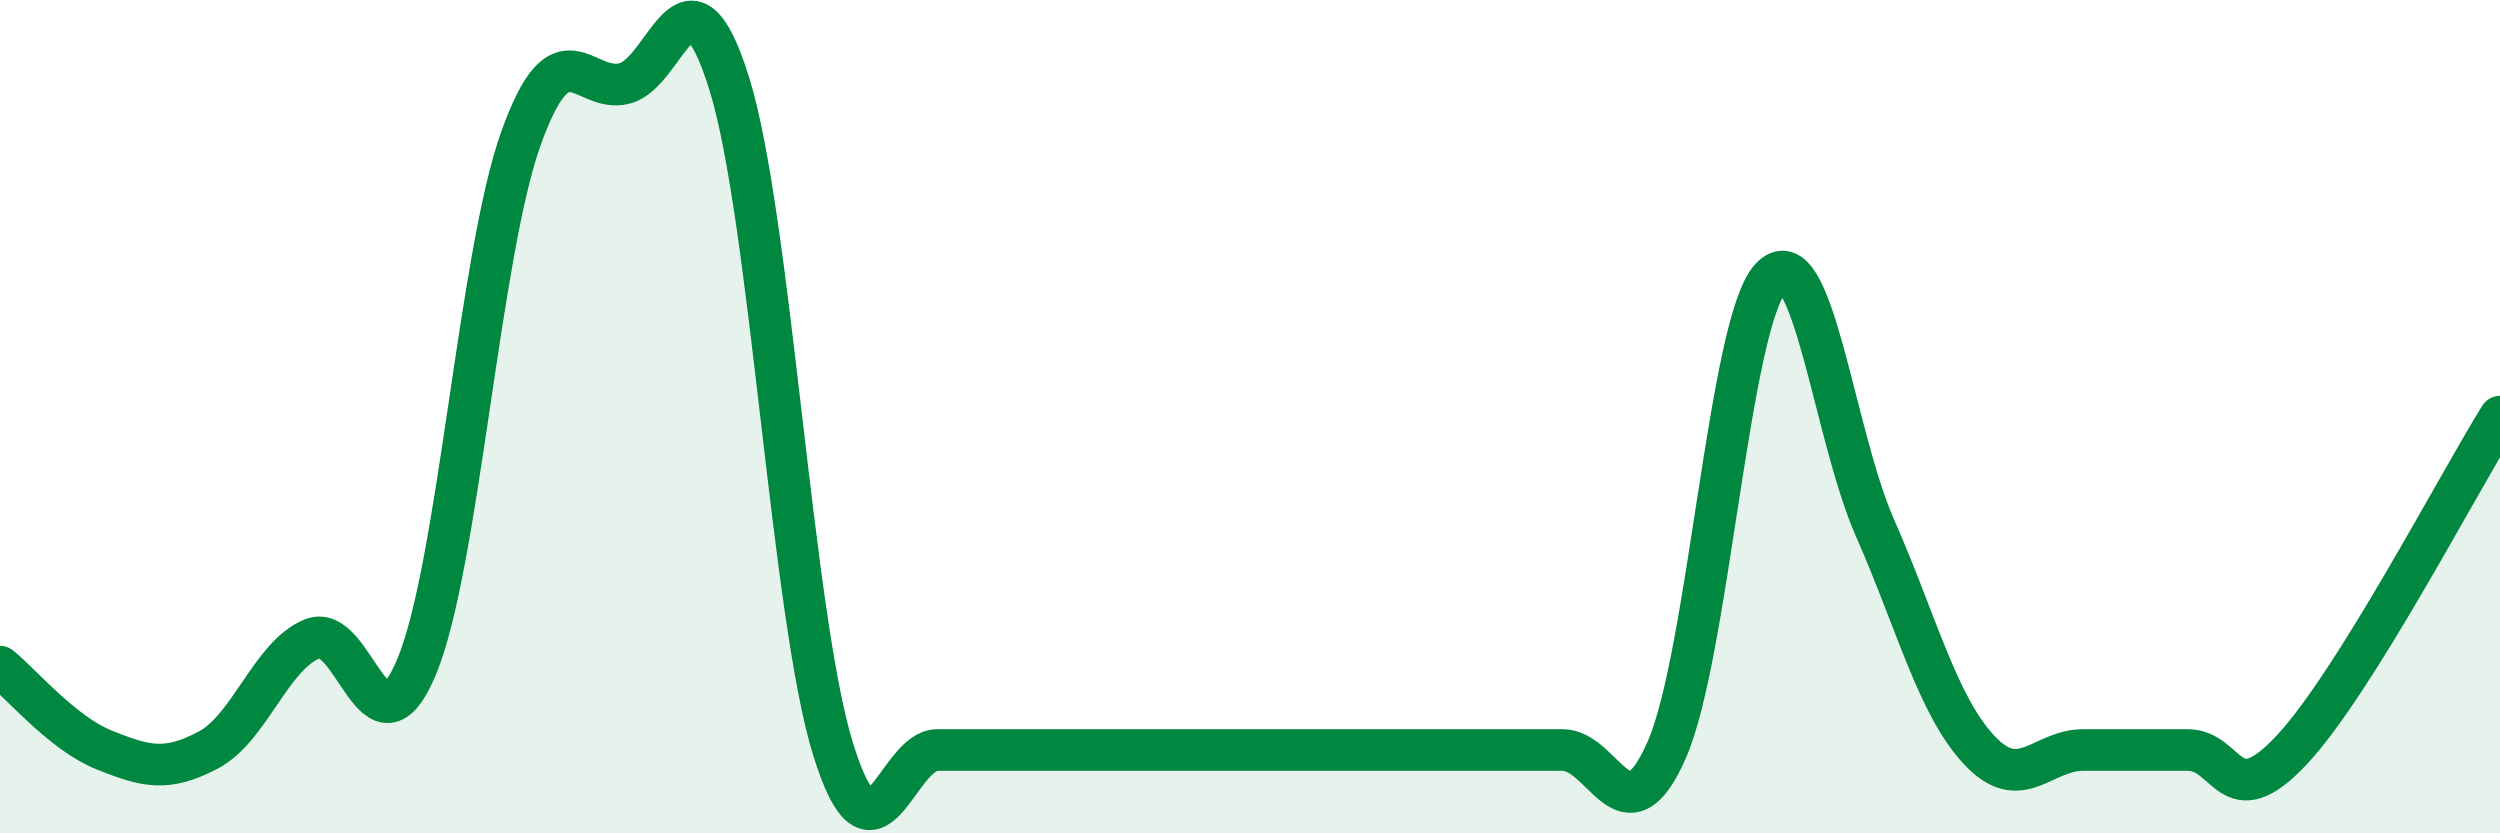 
    <svg width="60" height="20" viewBox="0 0 60 20" xmlns="http://www.w3.org/2000/svg">
      <path
        d="M 0,16 C 0.5,16.4 1.5,17.6 2.5,18 C 3.5,18.4 4,18.53 5,18 C 6,17.47 6.5,15.73 7.5,15.33 C 8.5,14.93 9,18.4 10,16 C 11,13.6 11.5,6.13 12.5,3.33 C 13.5,0.53 14,2.27 15,2 C 16,1.73 16.5,-1.2 17.5,2 C 18.5,5.2 19,14.8 20,18 C 21,21.2 21.5,18 22.5,18 C 23.5,18 24,18 25,18 C 26,18 26.5,18 27.5,18 C 28.5,18 29,18 30,18 C 31,18 31.5,18 32.5,18 C 33.5,18 34,18 35,18 C 36,18 36.5,18 37.5,18 C 38.5,18 39,20.27 40,18 C 41,15.73 41.5,7.74 42.5,6.67 C 43.5,5.6 44,10.4 45,12.67 C 46,14.94 46.5,16.93 47.5,18 C 48.5,19.07 49,18 50,18 C 51,18 51.5,18 52.5,18 C 53.5,18 53.5,19.6 55,18 C 56.5,16.4 59,11.6 60,10L60 20L0 20Z"
        fill="#008740"
        opacity="0.1"
        stroke-linecap="round"
        stroke-linejoin="round"
      />
      <path
        d="M 0,16 C 0.5,16.4 1.5,17.6 2.5,18 C 3.5,18.4 4,18.53 5,18 C 6,17.47 6.5,15.73 7.5,15.33 C 8.5,14.93 9,18.4 10,16 C 11,13.6 11.5,6.13 12.5,3.33 C 13.5,0.53 14,2.27 15,2 C 16,1.73 16.5,-1.2 17.5,2 C 18.5,5.2 19,14.8 20,18 C 21,21.2 21.5,18 22.5,18 C 23.5,18 24,18 25,18 C 26,18 26.5,18 27.5,18 C 28.5,18 29,18 30,18 C 31,18 31.5,18 32.5,18 C 33.5,18 34,18 35,18 C 36,18 36.5,18 37.5,18 C 38.5,18 39,20.27 40,18 C 41,15.73 41.5,7.74 42.5,6.67 C 43.5,5.6 44,10.4 45,12.67 C 46,14.94 46.5,16.93 47.5,18 C 48.5,19.07 49,18 50,18 C 51,18 51.5,18 52.5,18 C 53.5,18 53.5,19.6 55,18 C 56.5,16.4 59,11.6 60,10"
        stroke="#008740"
        stroke-width="1"
        fill="none"
        stroke-linecap="round"
        stroke-linejoin="round"
      />
    </svg>
  